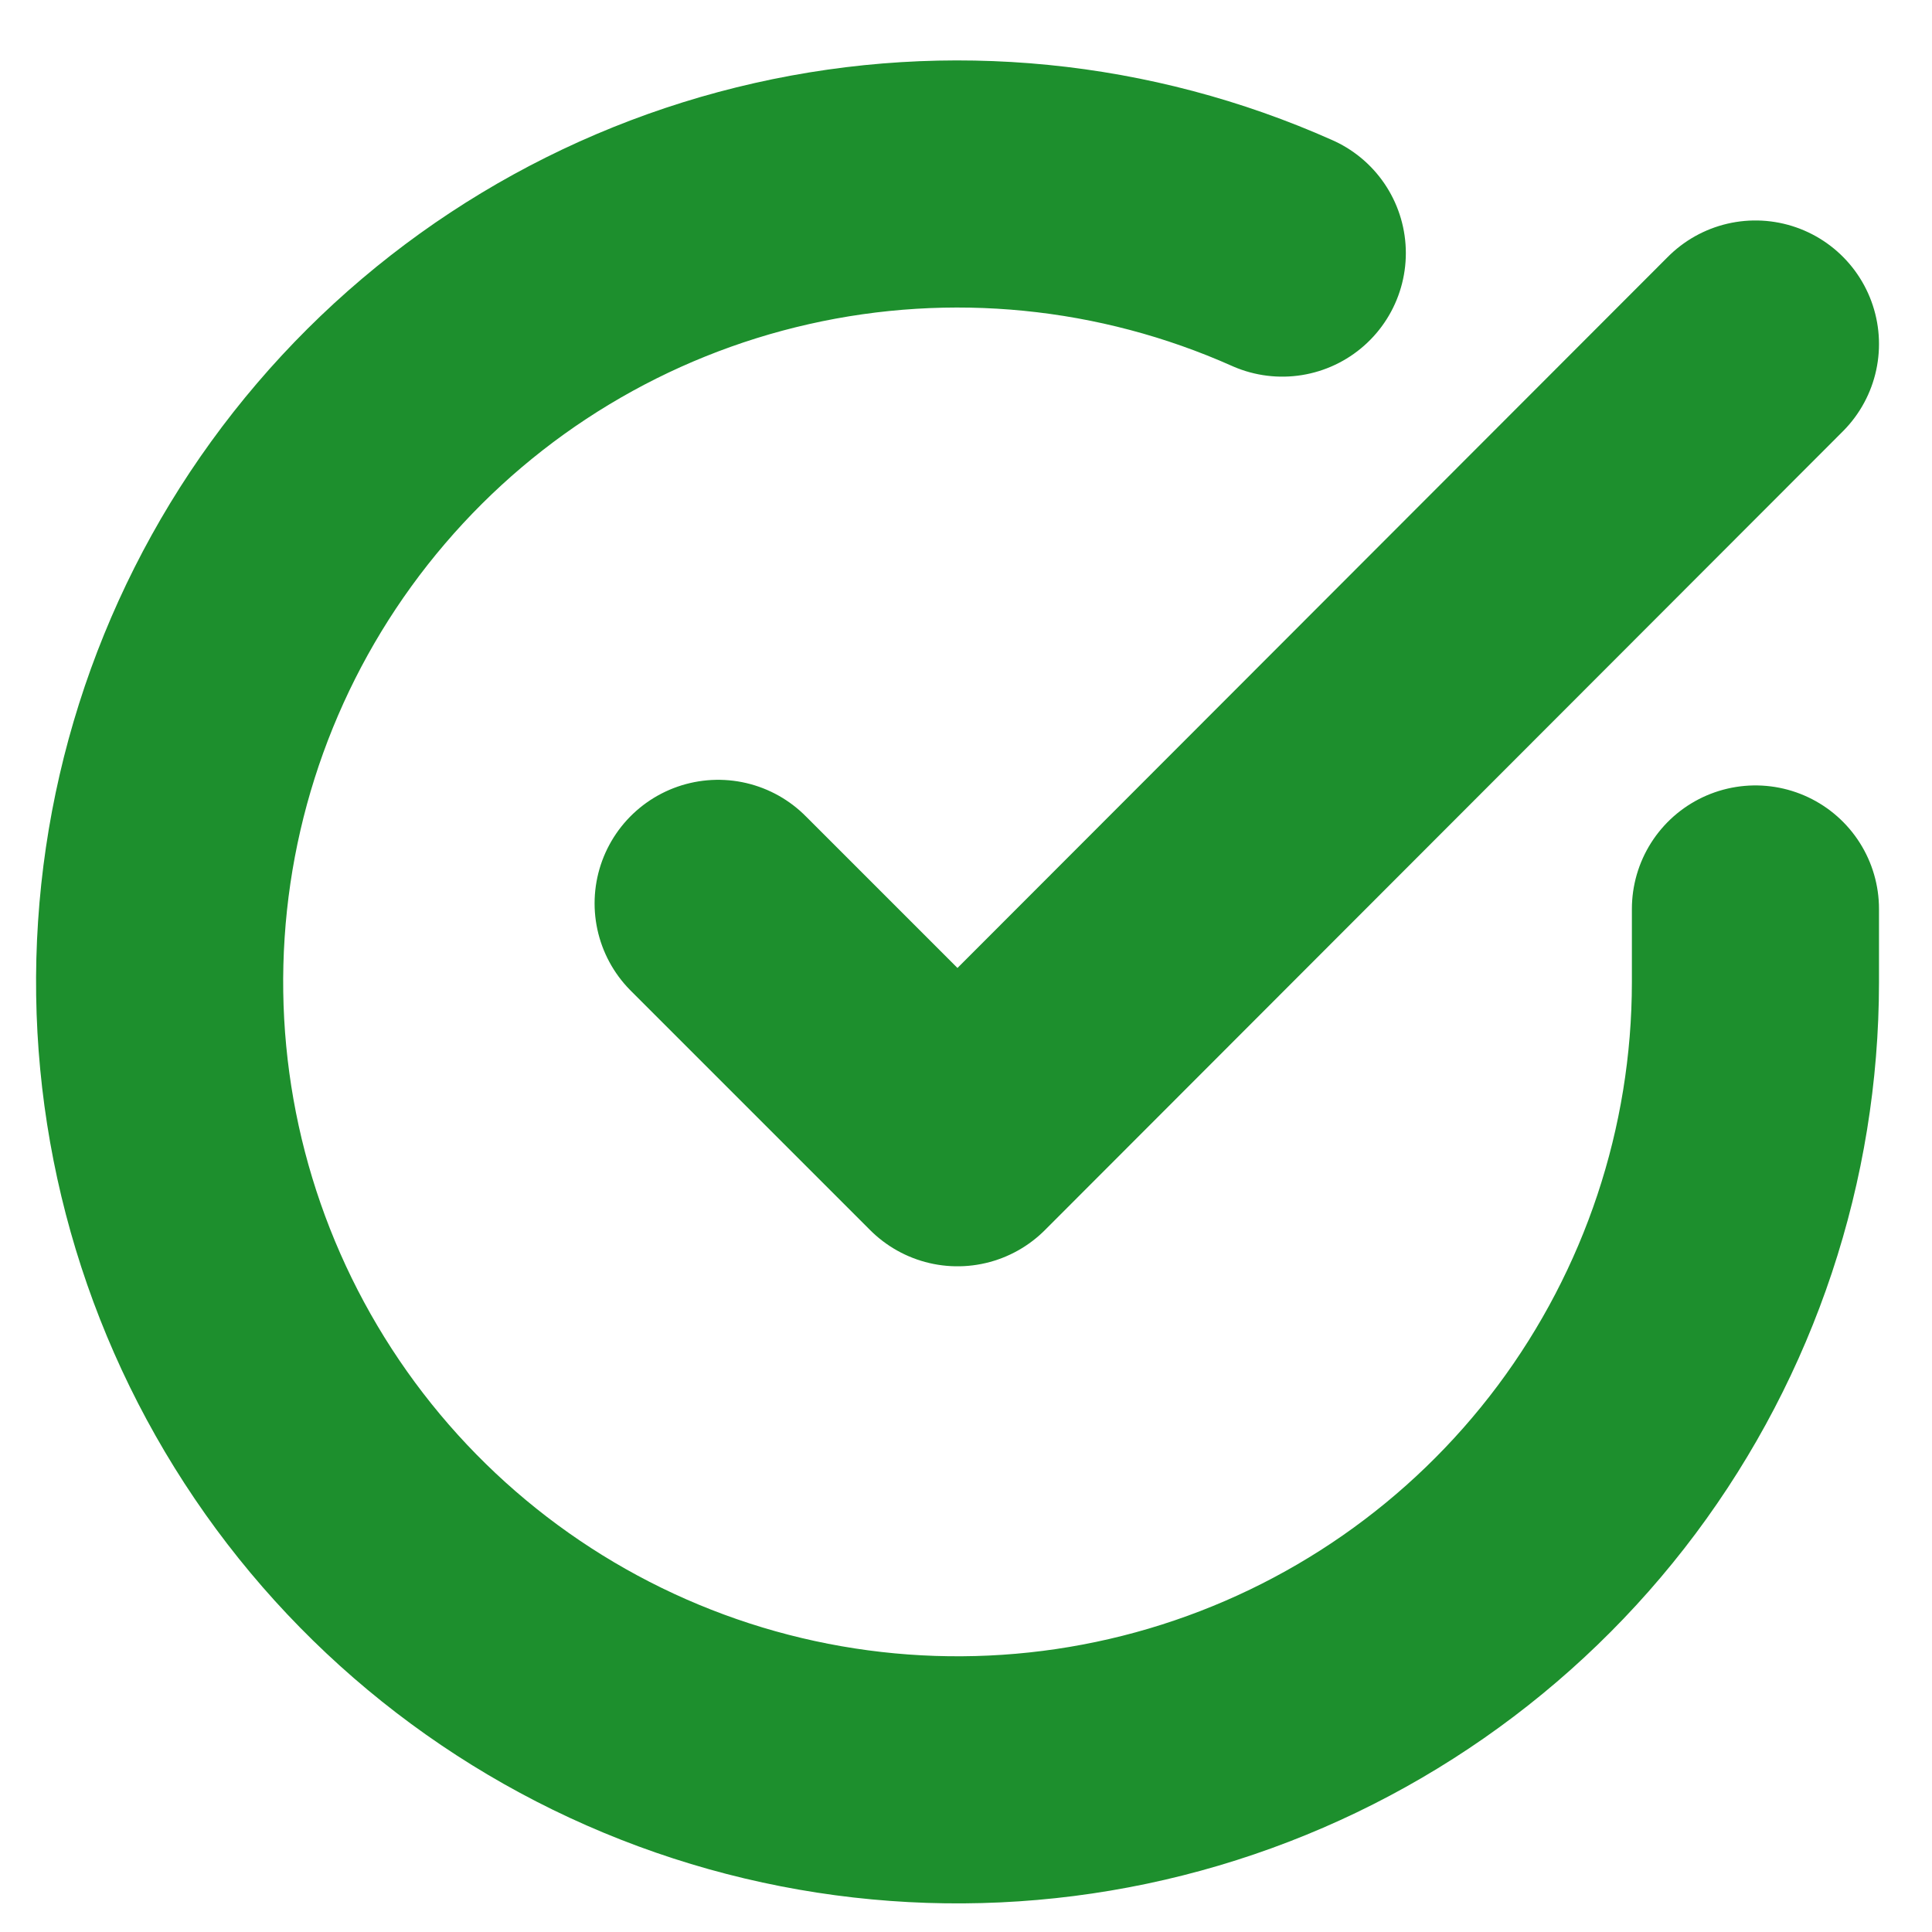 <svg width="31" height="31" viewBox="0 0 31 31" fill="none" xmlns="http://www.w3.org/2000/svg">
<path d="M28.167 14.585V15.762C28.166 18.523 27.271 21.21 25.619 23.421C23.965 25.632 21.642 27.25 18.994 28.033C16.347 28.816 13.517 28.722 10.927 27.765C8.337 26.808 6.126 25.04 4.624 22.724C3.121 20.407 2.407 17.668 2.589 14.913C2.77 12.158 3.838 9.536 5.632 7.437C7.425 5.338 9.85 3.875 12.543 3.267C15.236 2.658 18.053 2.937 20.575 4.061M28.167 5.52L15.364 18.336L11.523 14.495" stroke="#1D8F2D" stroke-width="3.965" stroke-linecap="round" stroke-linejoin="round"/>
</svg>
